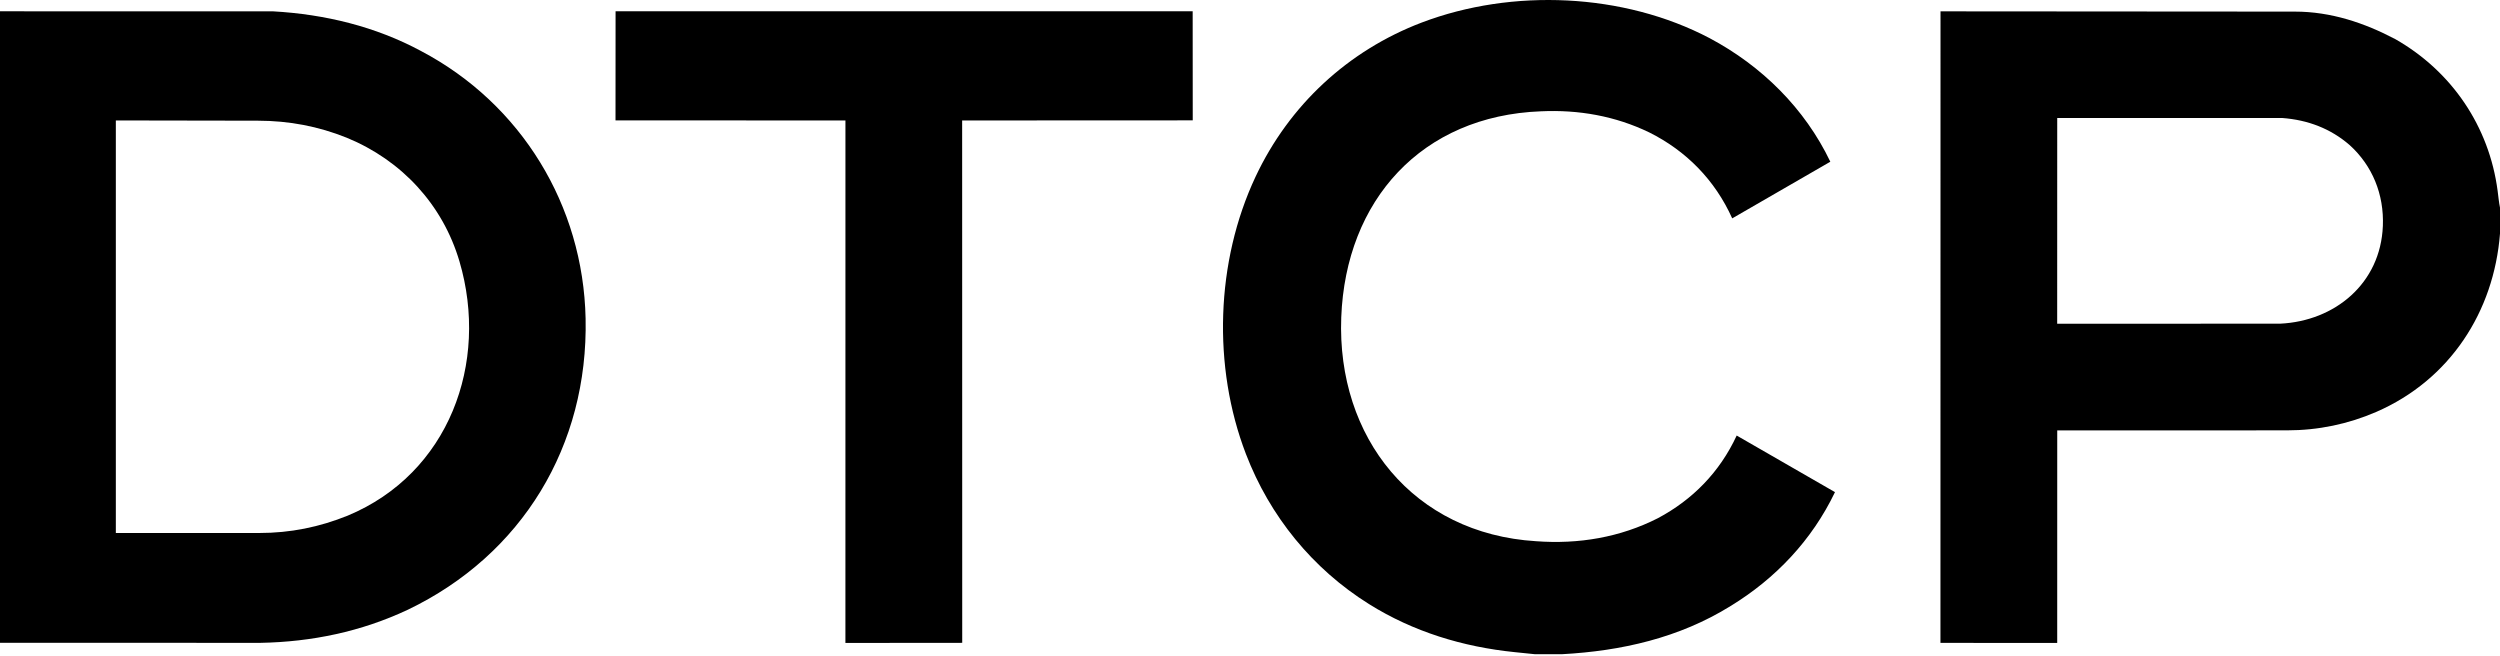 <svg width="278" height="73" viewBox="0 0 278 73" fill="none" xmlns="http://www.w3.org/2000/svg">
<path d="M278 23.09V25.975C277.325 34.662 272.435 42.238 264.25 45.801C261.125 47.153 257.814 47.855 254.297 47.856L228.765 47.862L228.762 71.494L215.778 71.489L215.785 1.262L255.21 1.291C259.204 1.294 262.923 2.543 266.357 4.351C272.639 7.93 276.795 14.057 277.736 21.22C277.825 21.9 277.878 22.509 278 23.09ZM264.975 25.144C265.118 21.608 263.808 18.422 261.279 16.131C259.155 14.29 256.638 13.341 253.802 13.123L228.763 13.12L228.759 35.998L253.536 35.994C259.655 35.708 264.717 31.508 264.973 25.144H264.975Z" fill="black"/>
<path d="M173.693 72.745H170.656L168.431 72.518C162.664 71.929 157.157 70.254 152.225 67.168C145.951 63.242 141.205 57.403 138.55 50.492C134.811 40.762 135.188 29.082 139.616 19.654C143.35 11.705 149.893 5.629 158.092 2.509C168.15 -1.317 180.546 -0.789 190.115 4.246C195.912 7.329 200.69 12.05 203.532 17.983L192.622 24.283C190.701 20.016 187.508 16.776 183.397 14.725C179.622 12.899 175.548 12.183 171.355 12.377C158.102 12.877 149.639 22.247 149.147 35.3C148.644 48.652 157.164 59.348 170.813 60.183C175.541 60.535 180.157 59.759 184.368 57.618C188.215 55.564 191.224 52.516 193.12 48.432L204.05 54.725C201.481 60.083 197.43 64.341 192.45 67.384C186.727 70.943 180.273 72.393 173.692 72.748L173.693 72.745Z" fill="black"/>
<path d="M65.119 35.419C65.42 49.549 58.074 61.698 45.342 67.807C40.17 70.234 34.682 71.38 28.952 71.485L0 71.477V1.256L30.351 1.26C36.166 1.588 41.773 2.957 46.823 5.676C57.964 11.548 64.852 22.831 65.119 35.42V35.419ZM51.095 29.076C49.231 22.743 44.649 17.813 38.56 15.316C35.394 14.045 32.159 13.428 28.683 13.421L12.881 13.393V59.269H28.833C32.288 59.269 35.51 58.612 38.66 57.341C49.923 52.654 54.417 40.367 51.095 29.076Z" fill="black"/>
<path d="M106.999 71.483L94.01 71.495L94.013 13.396L68.445 13.387L68.452 1.252H132.625L132.633 13.384L106.991 13.396L106.999 71.483Z" fill="black"/>
</svg>
